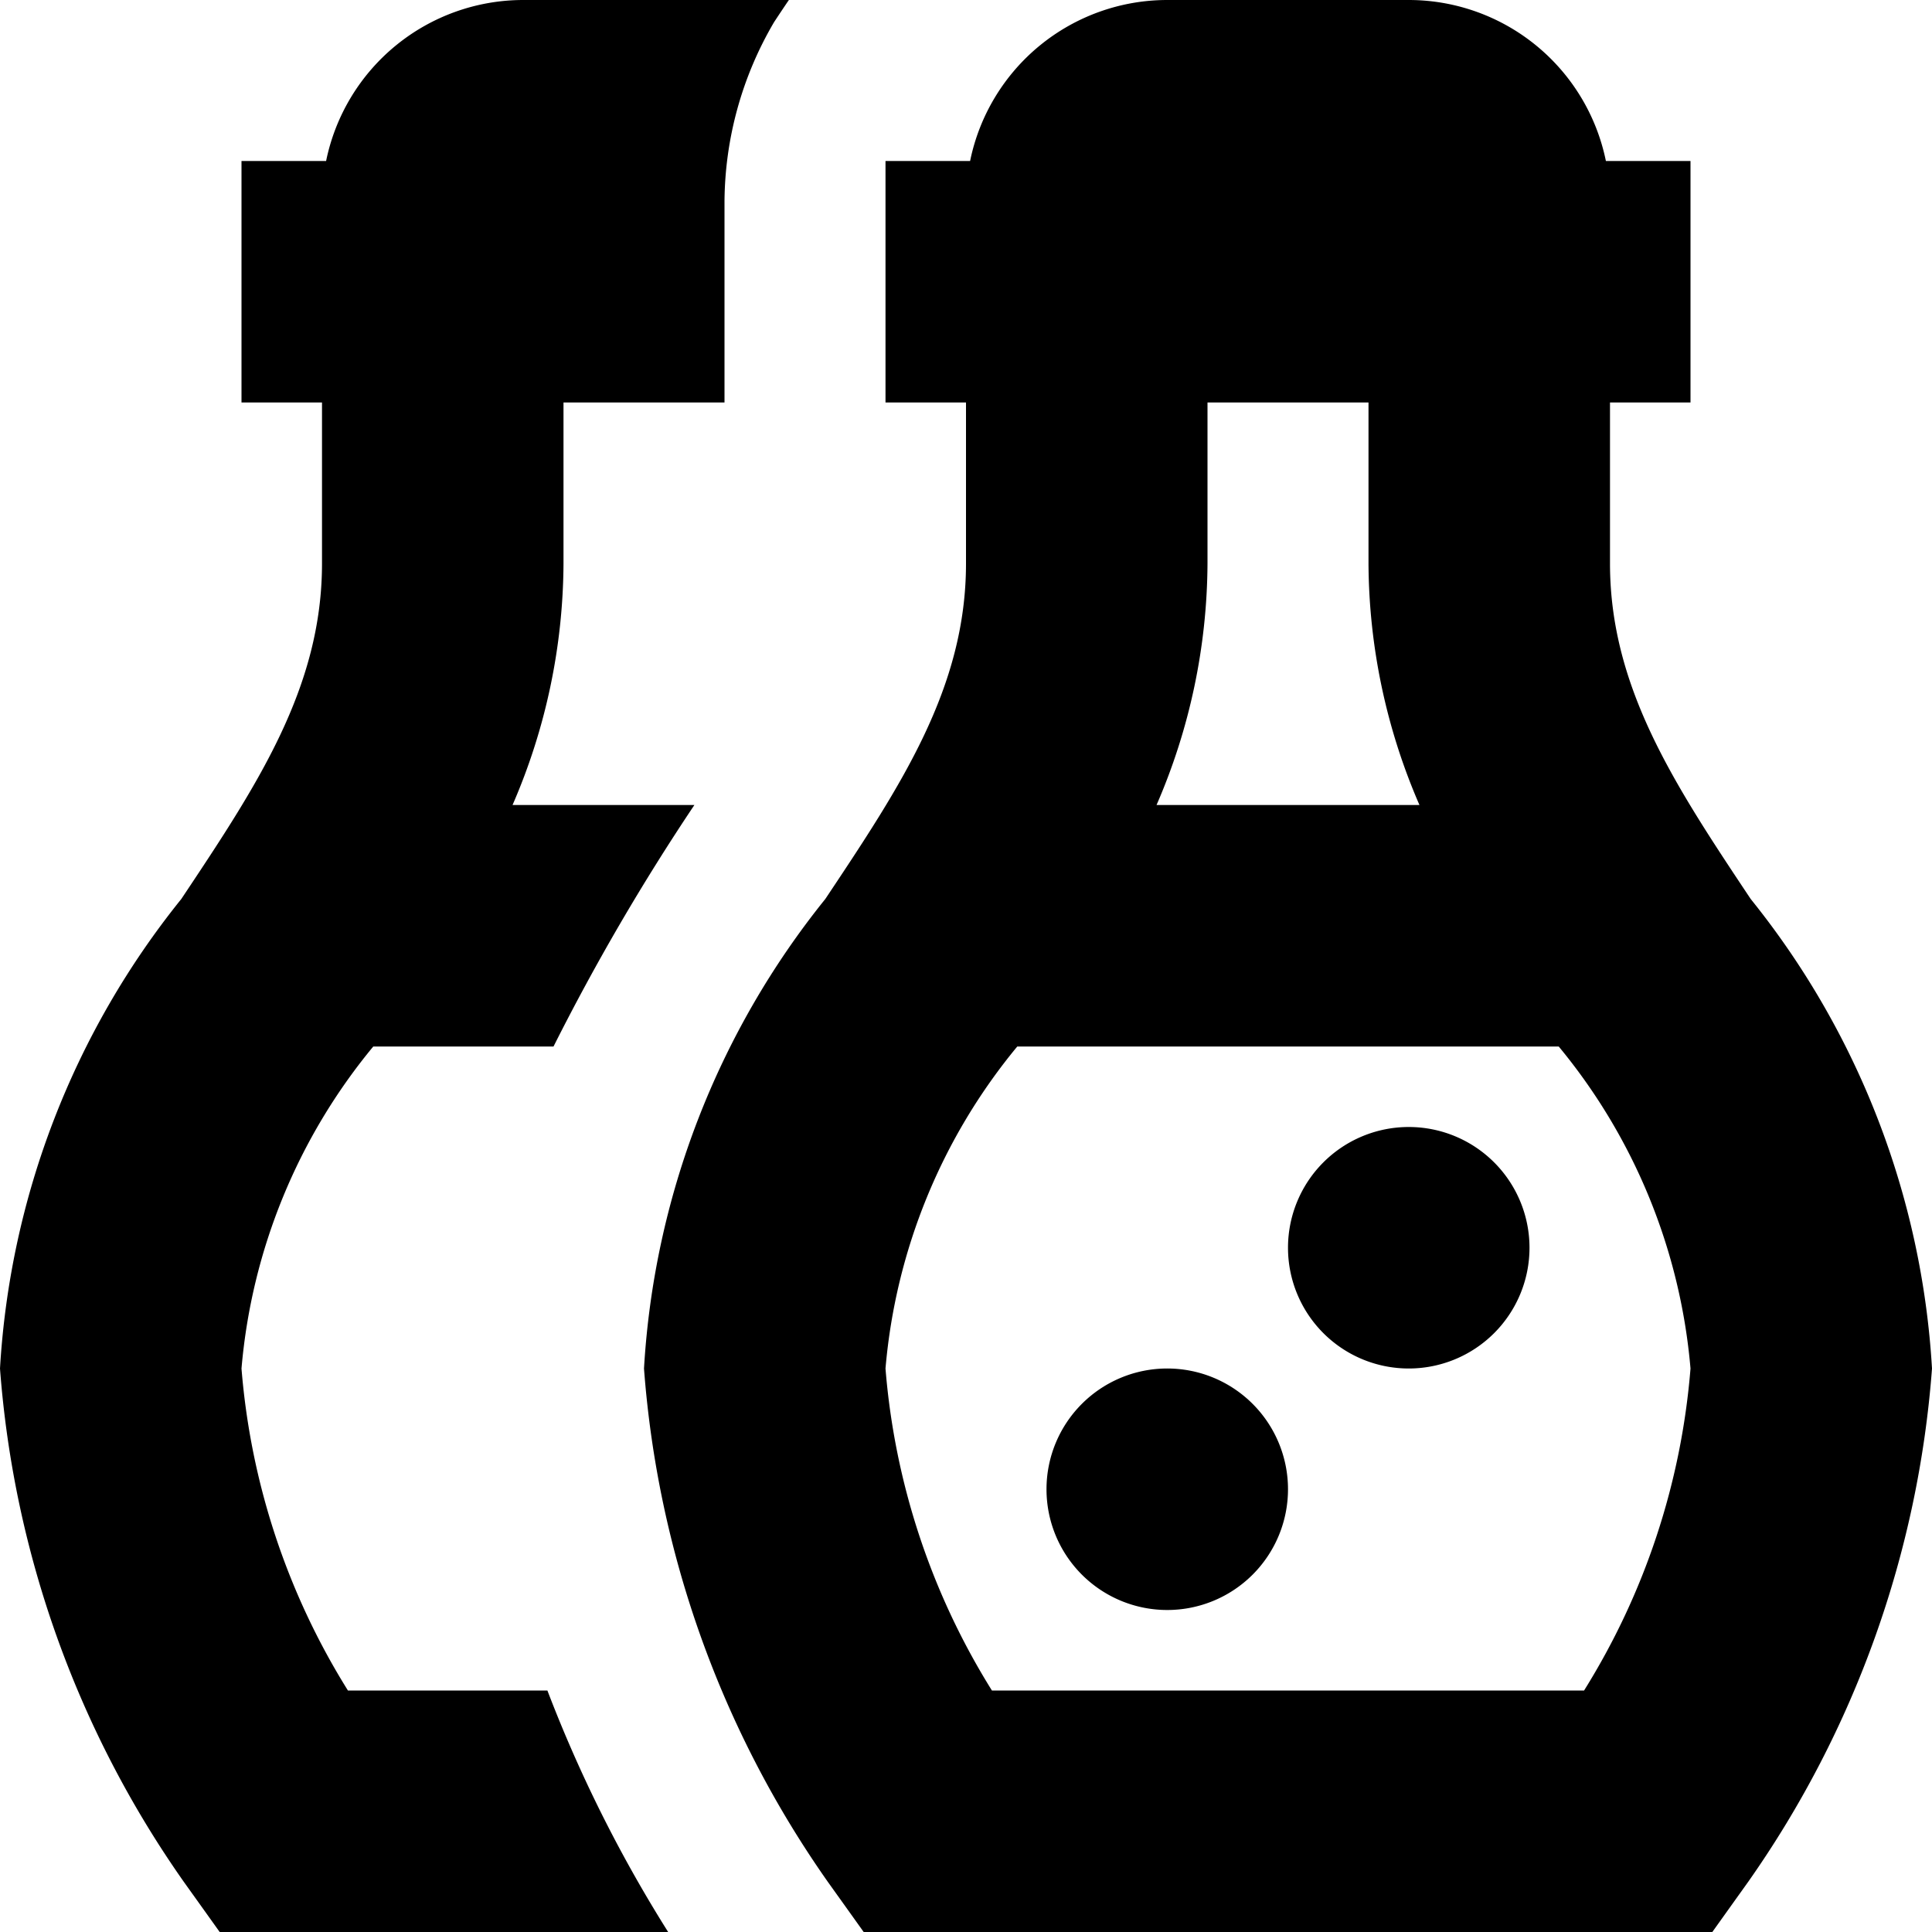 <?xml version="1.0" encoding="UTF-8"?>
<svg xmlns="http://www.w3.org/2000/svg" id="Layer_1" data-name="Layer 1" viewBox="0 0 24 24" width="512" height="512"><path d="M21.748,11.168C20.811,9.761,20,8.546,20,7V5h1V2H19.949A2.5,2.5,0,0,0,17.5,0h-3a2.5,2.5,0,0,0-2.449,2H11V5h1V7c0,1.546-.81,2.761-1.748,4.168A10.248,10.248,0,0,0,8,17a12.735,12.735,0,0,0,2.28,6.372l.449.628H21.271l.449-.628A12.735,12.735,0,0,0,24,17,10.248,10.248,0,0,0,21.748,11.168ZM17,5V7a7.614,7.614,0,0,0,.633,3H14.367A7.614,7.614,0,0,0,15,7V5Zm2.678,16H12.322A8.9,8.9,0,0,1,11,17a7.245,7.245,0,0,1,1.637-4h6.726A7.245,7.245,0,0,1,21,17,8.9,8.9,0,0,1,19.678,21ZM16,18.5A1.5,1.5,0,1,1,14.5,17,1.5,1.5,0,0,1,16,18.5Zm3-3A1.5,1.5,0,1,1,17.5,14,1.5,1.5,0,0,1,19,15.5ZM6.8,21a17.013,17.013,0,0,0,1.5,3H2.729l-.449-.628A12.735,12.735,0,0,1,0,17a10.248,10.248,0,0,1,2.252-5.832C3.19,9.761,4,8.546,4,7V5H3V2H4.051A2.5,2.5,0,0,1,6.5,0H9.8s-.035.049-.183.273A4.453,4.453,0,0,0,9,2.5V5H7V7a7.614,7.614,0,0,1-.633,3H8.626a27.9,27.9,0,0,0-1.75,3H4.637A7.245,7.245,0,0,0,3,17a8.9,8.9,0,0,0,1.322,4Z"/></svg>
